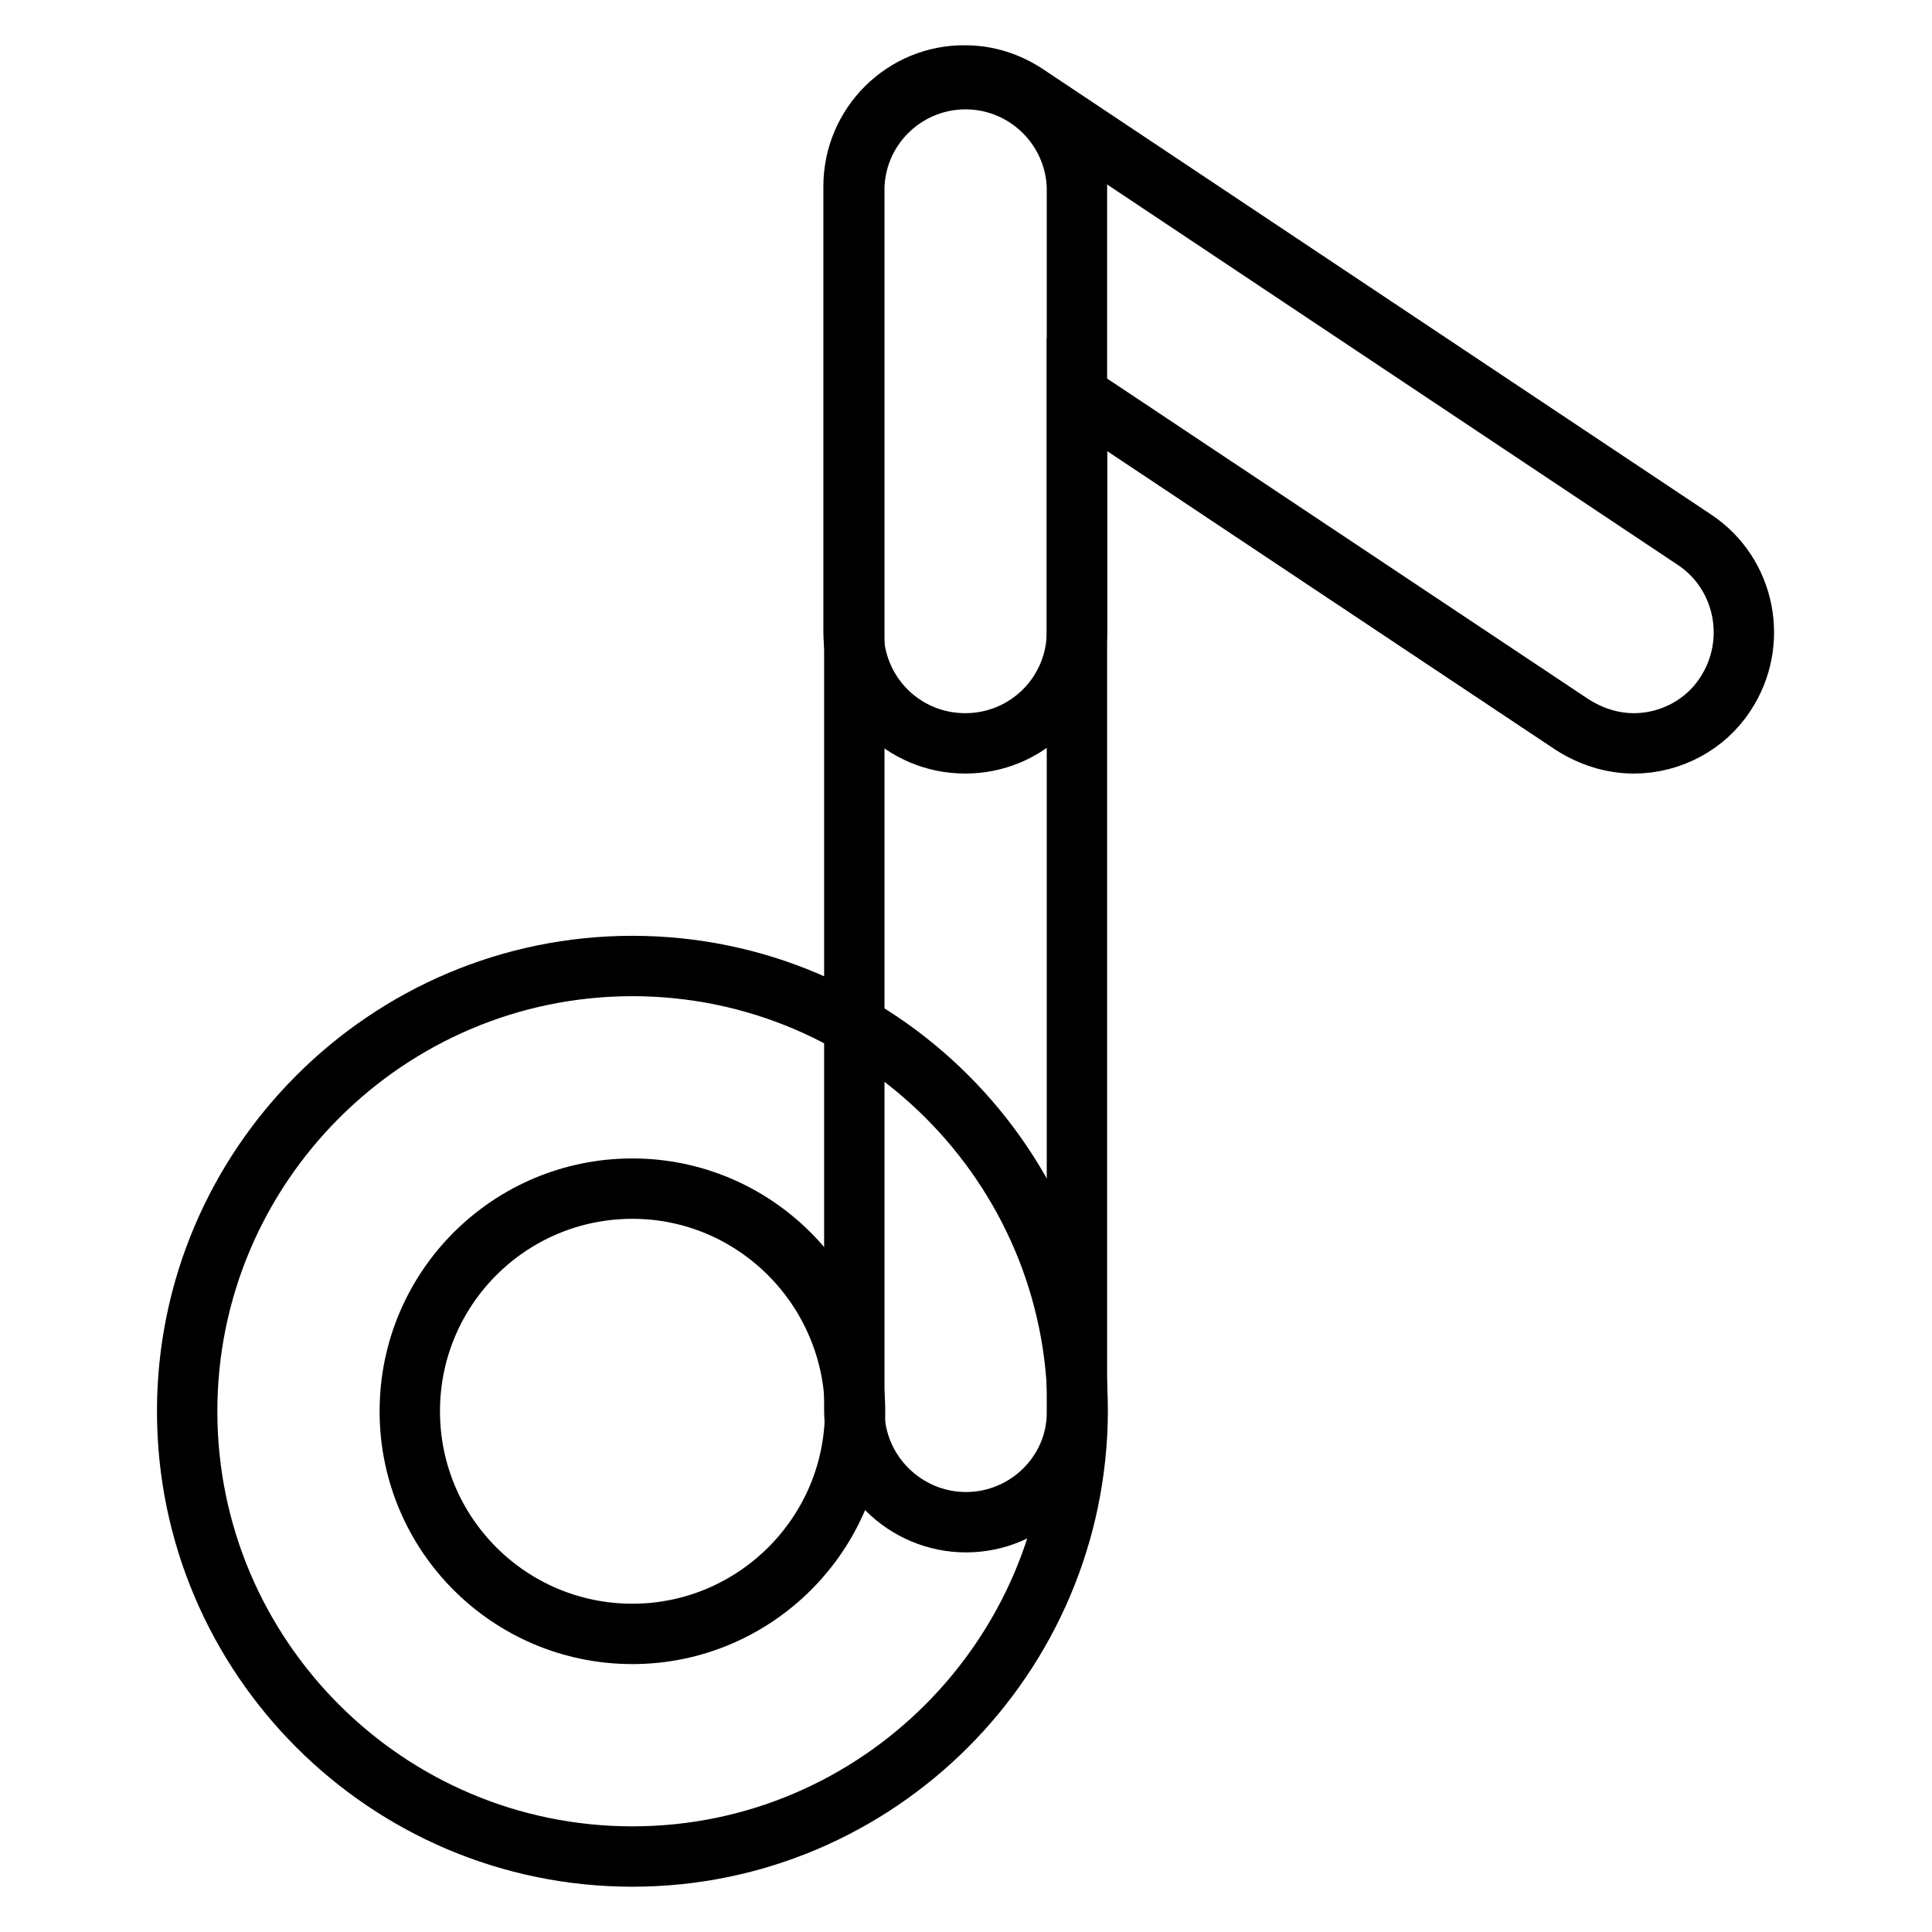 <?xml version="1.0" encoding="utf-8"?>
<!-- Svg Vector Icons : http://www.onlinewebfonts.com/icon -->
<!DOCTYPE svg PUBLIC "-//W3C//DTD SVG 1.1//EN" "http://www.w3.org/Graphics/SVG/1.1/DTD/svg11.dtd">
<svg version="1.1" xmlns="http://www.w3.org/2000/svg" xmlns:xlink="http://www.w3.org/1999/xlink" x="0px" y="0px" viewBox="0 0 256 256" enable-background="new 0 0 256 256" xml:space="preserve">
<g> <path stroke-width="8" fill-opacity="0" stroke="#000000"  d="M83.8,246c-32.6,0-59-26.5-59-59c0-32.5,26.5-59,59-59c32.5,0,59,26.5,59,59 C142.7,219.5,116.3,246,83.8,246z M83.8,157.5c-16.3,0-29.5,13.2-29.5,29.5c0,16.3,13.2,29.5,29.5,29.5c16.2,0,29.5-13.2,29.5-29.5 C113.2,170.7,100,157.5,83.8,157.5z"/> <path stroke-width="8" fill-opacity="0" stroke="#000000"  d="M128,201.7c-8.1,0-14.8-6.6-14.8-14.8V24.7c0.3-8.2,7.2-14.5,15.3-14.2c7.7,0.3,13.9,6.5,14.2,14.2V187 C142.8,195.1,136.1,201.7,128,201.7z"/> <path stroke-width="8" fill-opacity="0" stroke="#000000"  d="M216.5,98.5c-2.9,0-5.7-0.9-8.2-2.5l-65.6-43.7v31.4c0,8.2-6.6,14.8-14.8,14.8c-8.2,0-14.8-6.6-14.8-14.8 l0,0v-59c0-8.2,6.7-14.8,14.8-14.7c2.9,0,5.7,0.9,8.1,2.5l88.5,59c6.8,4.5,8.6,13.7,4.1,20.5C226,96,221.4,98.5,216.5,98.5z"/></g>
</svg>